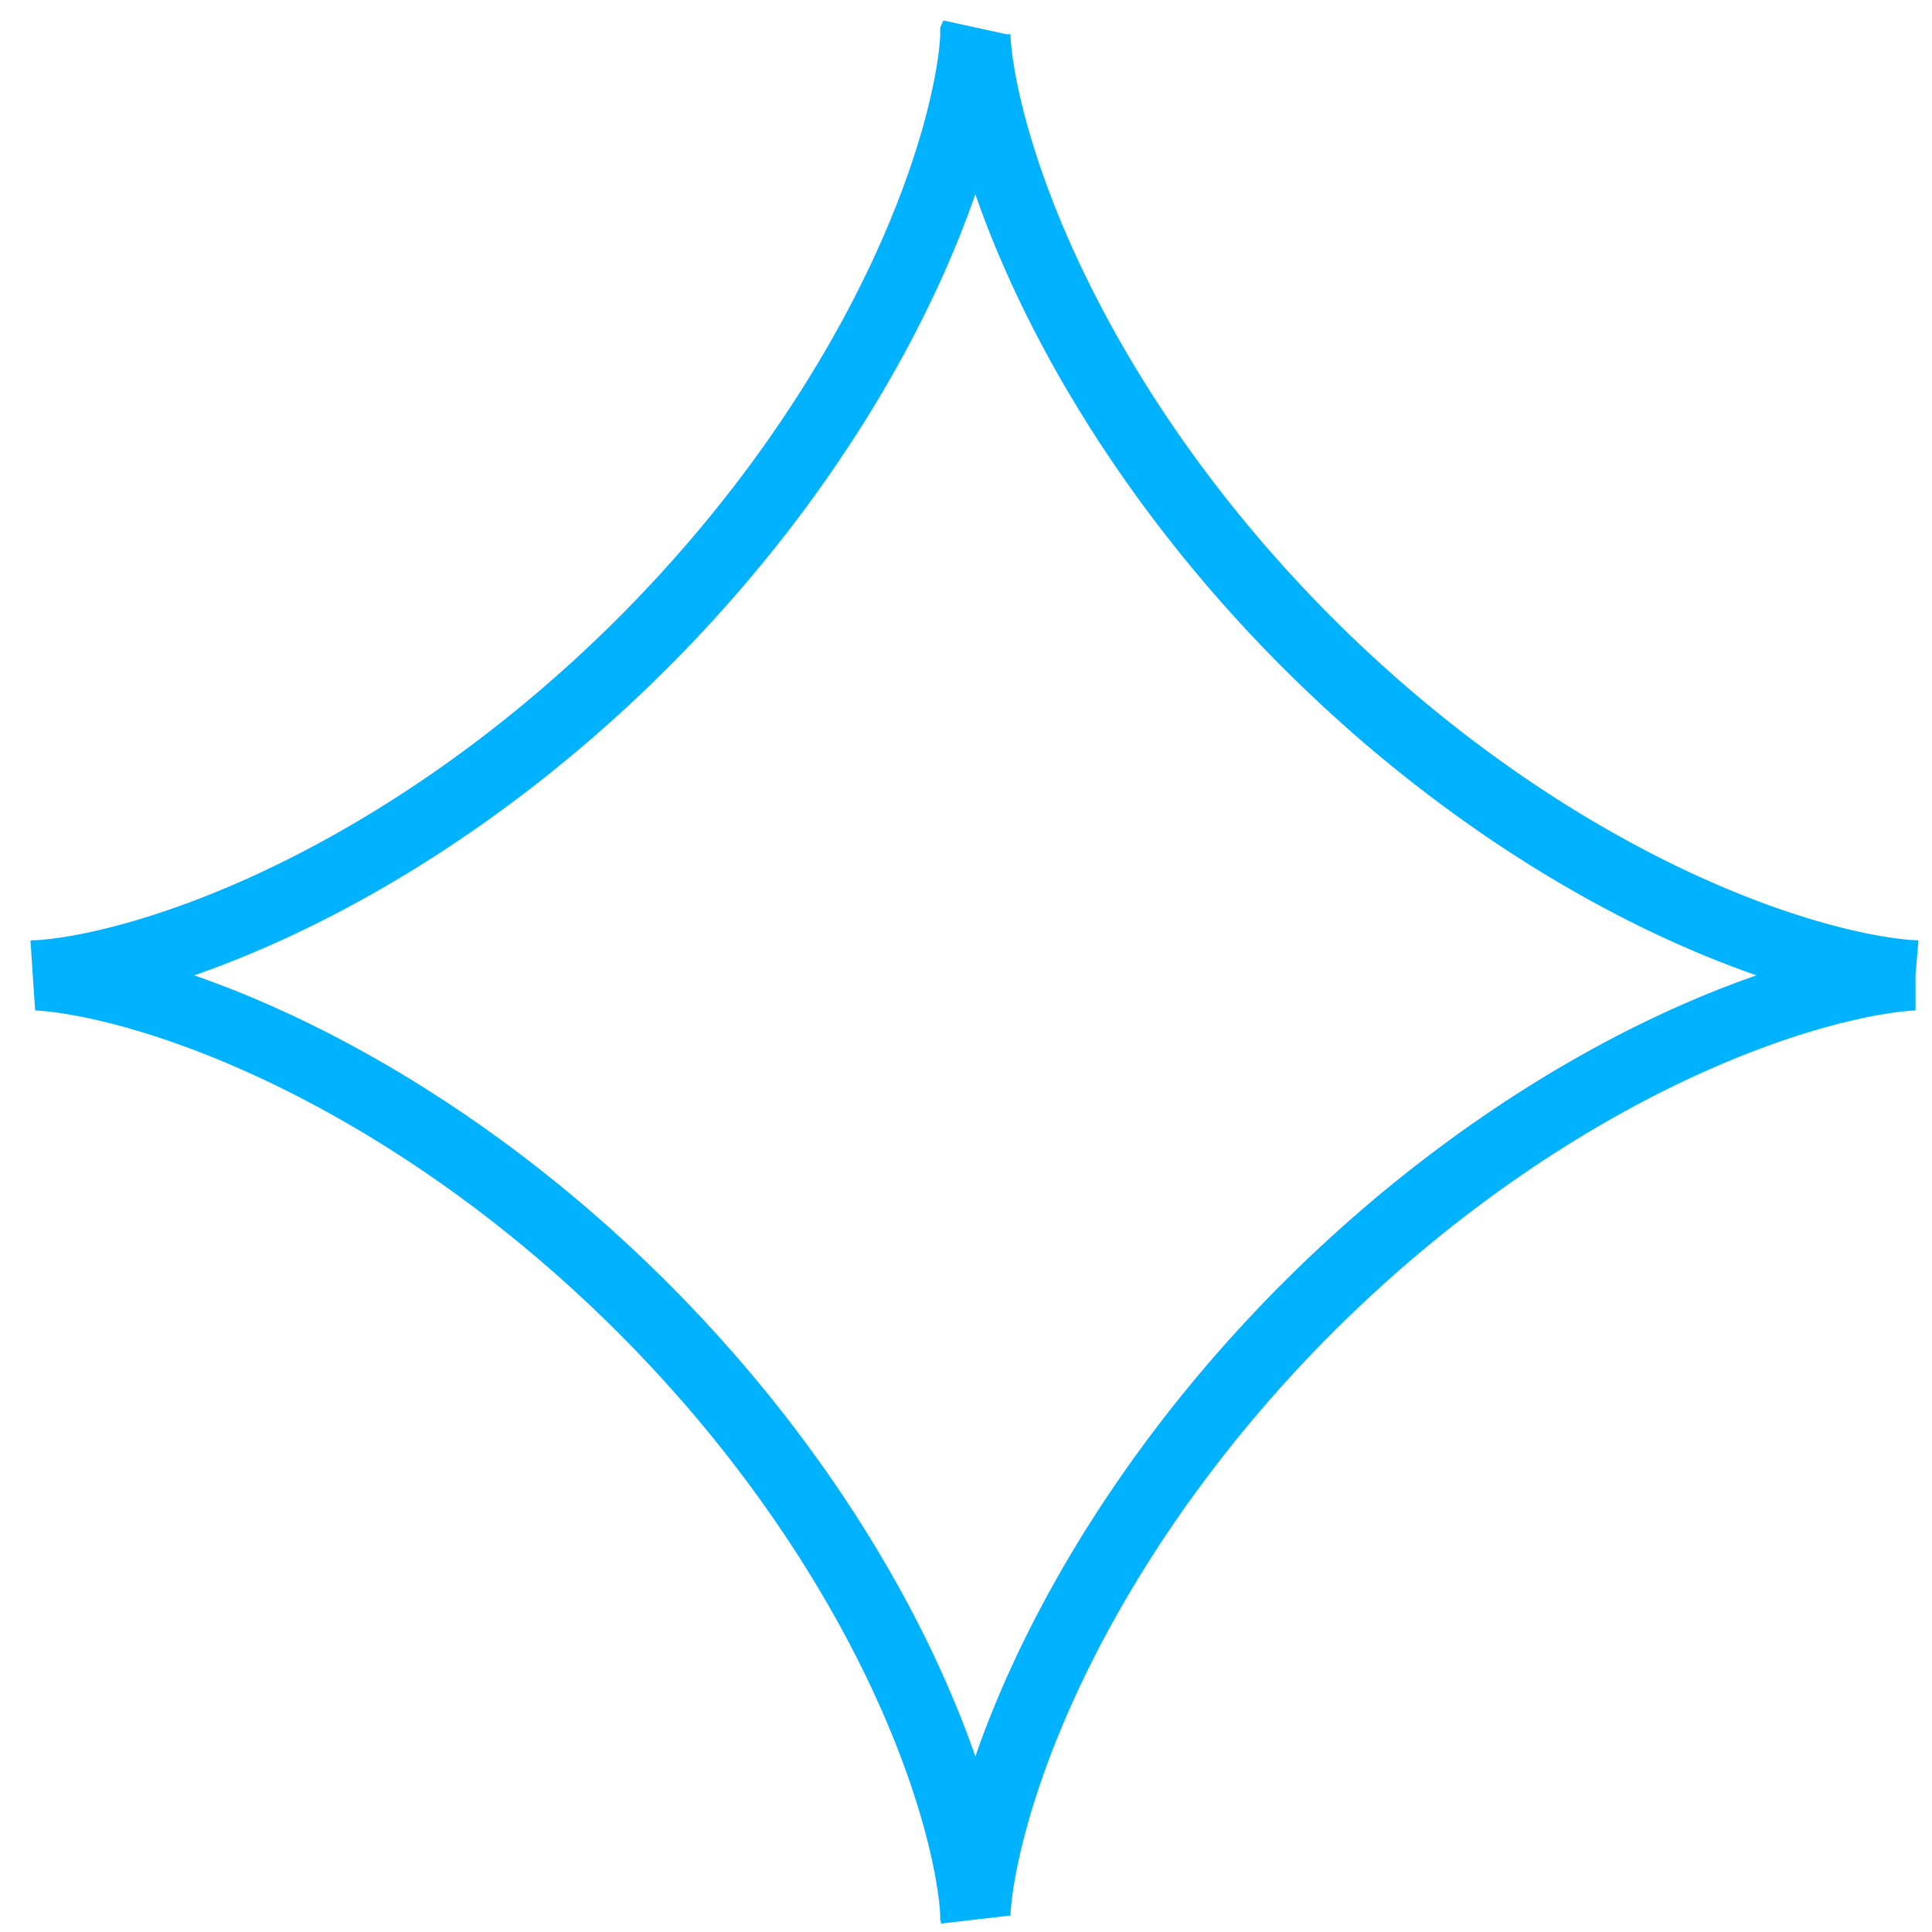 <svg width="55" height="55" viewBox="0 0 55 55" fill="none" xmlns="http://www.w3.org/2000/svg">
<path fill-rule="evenodd" clip-rule="evenodd" d="M1 27.766L1.004 27.766L1.016 27.766L1.036 27.766L1.064 27.767L1.1 27.769L1.144 27.771L1.196 27.775L1.256 27.779L1.323 27.785L1.399 27.792L1.482 27.801L1.573 27.811L1.672 27.824L1.778 27.838L1.891 27.855L2.012 27.874L2.141 27.895L2.276 27.919L2.419 27.946L2.569 27.976L2.725 28.008L2.889 28.044L3.059 28.083L3.236 28.125L3.419 28.171L3.609 28.22L3.805 28.273L4.007 28.331L4.215 28.391L4.428 28.456L4.648 28.525L4.873 28.599L5.103 28.676L5.338 28.758L5.579 28.845L5.824 28.936L6.074 29.031L6.329 29.131L6.588 29.236L6.851 29.346L7.118 29.461L7.39 29.58L7.664 29.705L7.943 29.834L8.224 29.968L8.509 30.108L8.797 30.252L9.087 30.401L9.38 30.556L9.675 30.715L9.973 30.88L10.272 31.049L10.574 31.224L10.877 31.403L11.181 31.588L11.487 31.777L11.793 31.972L12.101 32.171L12.409 32.375L12.718 32.584L13.027 32.798L13.336 33.016L13.645 33.239L13.954 33.466L14.262 33.698L14.569 33.934L14.876 34.175L15.182 34.42L15.487 34.669L15.79 34.922L16.092 35.178L16.392 35.439L16.69 35.703L16.987 35.971L17.281 36.243L17.573 36.517L17.862 36.795L18.149 37.076L18.433 37.36L18.714 37.646L18.992 37.935L19.267 38.227L19.538 38.521L19.806 38.817L20.071 39.115L20.332 39.415L20.589 39.717L20.842 40.02L21.092 40.325L21.337 40.631L21.578 40.937L21.814 41.245L22.047 41.553L22.274 41.862L22.498 42.171L22.716 42.48L22.93 42.789L23.14 43.097L23.344 43.406L23.544 43.713L23.739 44.02L23.928 44.326L24.113 44.63L24.293 44.933L24.468 45.235L24.638 45.535L24.803 45.832L24.963 46.128L25.118 46.421L25.268 46.712L25.412 46.999L25.552 47.284L25.687 47.566L25.816 47.845L25.941 48.12L26.061 48.391L26.176 48.659L26.286 48.922L26.392 49.182L26.492 49.437L26.588 49.687L26.679 49.933L26.766 50.174L26.849 50.41L26.926 50.64L27 50.866L27.069 51.086L27.135 51.3L27.196 51.508L27.253 51.711L27.307 51.907L27.356 52.097L27.402 52.281L27.445 52.458L27.484 52.629L27.52 52.793L27.553 52.95L27.583 53.1L27.61 53.244L27.634 53.38L27.656 53.509L27.675 53.63L27.692 53.745L27.706 53.851L27.719 53.95L27.729 54.042L27.738 54.126L27.746 54.202L27.752 54.27L27.756 54.331L27.759 54.383L27.762 54.428L27.764 54.465L27.765 54.493L27.765 54.514L27.765 54.527L27.766 54.531L27.766 54.528L27.766 54.517L27.766 54.497L27.767 54.47L27.769 54.434L27.771 54.391L27.774 54.34L27.779 54.28L27.785 54.213L27.792 54.139L27.8 54.056L27.811 53.966L27.823 53.868L27.837 53.762L27.854 53.649L27.872 53.529L27.893 53.401L27.917 53.266L27.944 53.124L27.973 52.975L28.005 52.819L28.041 52.656L28.079 52.486L28.122 52.309L28.167 52.127L28.216 51.938L28.269 51.742L28.326 51.541L28.386 51.333L28.451 51.12L28.52 50.901L28.593 50.677L28.67 50.447L28.752 50.212L28.838 49.972L28.928 49.727L29.023 49.477L29.123 49.223L29.228 48.964L29.337 48.701L29.451 48.434L29.57 48.163L29.695 47.889L29.823 47.611L29.957 47.33L30.096 47.045L30.24 46.758L30.389 46.467L30.543 46.175L30.702 45.879L30.866 45.582L31.035 45.283L31.209 44.981L31.389 44.679L31.573 44.374L31.762 44.069L31.956 43.762L32.155 43.455L32.359 43.147L32.567 42.838L32.78 42.529L32.998 42.22L33.221 41.911L33.448 41.602L33.68 41.294L33.916 40.986L34.156 40.679L34.4 40.373L34.649 40.069L34.901 39.765L35.158 39.463L35.418 39.163L35.682 38.864L35.95 38.568L36.221 38.274L36.495 37.982L36.773 37.692L37.053 37.405L37.337 37.121L37.623 36.84L37.912 36.561L38.204 36.286L38.498 36.014L38.794 35.746L39.092 35.481L39.391 35.22L39.693 34.962L39.996 34.709L40.3 34.459L40.606 34.214L40.913 33.972L41.22 33.736L41.529 33.503L41.837 33.275L42.146 33.051L42.455 32.832L42.764 32.618L43.073 32.408L43.381 32.203L43.689 32.003L43.996 31.808L44.301 31.618L44.606 31.432L44.909 31.252L45.211 31.076L45.511 30.906L45.809 30.741L46.104 30.581L46.398 30.425L46.688 30.275L46.977 30.13L47.262 29.99L47.544 29.855L47.823 29.725L48.098 29.6L48.37 29.48L48.638 29.364L48.901 29.254L49.161 29.148L49.417 29.047L49.667 28.951L49.914 28.859L50.155 28.772L50.391 28.689L50.622 28.611L50.848 28.537L51.068 28.467L51.283 28.401L51.492 28.34L51.695 28.282L51.892 28.229L52.082 28.178L52.266 28.132L52.444 28.089L52.616 28.05L52.78 28.014L52.938 27.98L53.089 27.95L53.233 27.923L53.369 27.899L53.499 27.877L53.621 27.858L53.736 27.841L53.843 27.826L53.943 27.813L54.035 27.802L54.12 27.794L54.196 27.786L54.265 27.78L54.326 27.775L54.379 27.772L54.425 27.769L54.462 27.767L54.491 27.766L54.513 27.766L54.526 27.766L54.531 27.766L54.529 27.766L54.518 27.765L54.499 27.765L54.472 27.764L54.437 27.762L54.395 27.76L54.344 27.757L54.285 27.753L54.219 27.747L54.145 27.74L54.063 27.732L53.973 27.721L53.876 27.709L53.771 27.695L53.658 27.679L53.538 27.66L53.411 27.64L53.277 27.616L53.135 27.59L52.987 27.561L52.831 27.529L52.669 27.493L52.5 27.455L52.324 27.413L52.142 27.368L51.953 27.319L51.758 27.266L51.557 27.21L51.35 27.15L51.137 27.085L50.919 27.017L50.695 26.944L50.465 26.867L50.231 26.786L49.991 26.701L49.746 26.61L49.497 26.515L49.243 26.416L48.985 26.312L48.722 26.203L48.456 26.089L48.185 25.97L47.911 25.847L47.633 25.718L47.352 25.585L47.068 25.446L46.781 25.303L46.491 25.154L46.198 25L45.903 24.842L45.606 24.678L45.306 24.509L45.005 24.336L44.703 24.157L44.399 23.973L44.093 23.785L43.787 23.591L43.479 23.392L43.171 23.189L42.862 22.981L42.554 22.768L42.245 22.55L41.935 22.328L41.627 22.101L41.318 21.87L41.011 21.635L40.704 21.395L40.398 21.151L40.093 20.902L39.789 20.65L39.487 20.394L39.187 20.134L38.888 19.87L38.592 19.603L38.297 19.332L38.005 19.058L37.715 18.781L37.428 18.5L37.143 18.217L36.862 17.931L36.583 17.642L36.308 17.351L36.036 17.057L35.767 16.761L35.502 16.463L35.24 16.164L34.983 15.862L34.729 15.559L34.479 15.255L34.233 14.949L33.992 14.643L33.754 14.335L33.521 14.027L33.293 13.719L33.069 13.41L32.849 13.101L32.635 12.792L32.425 12.483L32.219 12.175L32.019 11.867L31.823 11.56L31.633 11.254L31.447 10.949L31.266 10.646L31.09 10.344L30.92 10.044L30.754 9.746L30.593 9.45L30.438 9.157L30.287 8.866L30.142 8.577L30.001 8.292L29.866 8.01L29.735 7.731L29.61 7.455L29.489 7.183L29.373 6.915L29.262 6.65L29.156 6.39L29.055 6.135L28.958 5.883L28.866 5.637L28.779 5.395L28.695 5.159L28.617 4.927L28.543 4.701L28.473 4.48L28.407 4.265L28.345 4.056L28.287 3.852L28.233 3.655L28.182 3.464L28.136 3.279L28.093 3.101L28.053 2.929L28.016 2.764L27.983 2.605L27.953 2.454L27.925 2.31L27.901 2.172L27.879 2.042L27.859 1.92L27.842 1.804L27.827 1.696L27.814 1.596L27.803 1.503L27.794 1.418L27.787 1.341L27.78 1.271L27.776 1.21L27.772 1.156L27.769 1.11L27.768 1.072L27.767 1.042L27.766 1.02L27.766 1.006L27.766 1L27.765 1.002L27.765 1.012L27.765 1.03L27.764 1.057L27.763 1.091L27.76 1.133L27.757 1.183L27.753 1.241L27.748 1.307L27.741 1.38L27.732 1.462L27.722 1.551L27.71 1.647L27.697 1.752L27.68 1.864L27.662 1.983L27.641 2.109L27.618 2.243L27.592 2.384L27.563 2.532L27.531 2.687L27.496 2.849L27.458 3.018L27.416 3.193L27.372 3.375L27.323 3.563L27.271 3.757L27.215 3.958L27.155 4.164L27.091 4.377L27.023 4.595L26.95 4.818L26.874 5.047L26.793 5.282L26.707 5.521L26.618 5.765L26.523 6.014L26.424 6.268L26.32 6.526L26.212 6.788L26.098 7.054L25.98 7.324L25.857 7.598L25.729 7.876L25.595 8.157L25.457 8.441L25.314 8.728L25.166 9.017L25.013 9.31L24.855 9.605L24.691 9.902L24.523 10.201L24.35 10.502L24.171 10.804L23.988 11.108L23.8 11.414L23.606 11.72L23.408 12.027L23.205 12.335L22.997 12.644L22.785 12.953L22.568 13.262L22.346 13.571L22.12 13.88L21.889 14.188L21.654 14.496L21.414 14.803L21.17 15.109L20.922 15.414L20.67 15.718L20.414 16.02L20.155 16.32L19.891 16.619L19.624 16.916L19.354 17.211L19.08 17.503L18.803 17.793L18.523 18.081L18.239 18.365L17.954 18.647L17.665 18.926L17.374 19.201L17.081 19.474L16.785 19.743L16.487 20.008L16.188 20.27L15.886 20.528L15.583 20.782L15.279 21.032L14.974 21.279L14.667 21.52L14.36 21.758L14.052 21.991L13.743 22.22L13.434 22.445L13.125 22.665L12.816 22.88L12.507 23.09L12.199 23.296L11.891 23.497L11.584 23.692L11.278 23.884L10.973 24.07L10.67 24.251L10.368 24.427L10.068 24.598L9.77 24.764L9.474 24.925L9.18 25.081L8.889 25.232L8.6 25.378L8.315 25.519L8.032 25.655L7.753 25.786L7.477 25.912L7.204 26.033L6.936 26.149L6.671 26.26L6.411 26.367L6.155 26.468L5.903 26.566L5.656 26.658L5.414 26.746L5.177 26.829L4.945 26.908L4.719 26.983L4.498 27.053L4.282 27.119L4.072 27.182L3.868 27.24L3.671 27.294L3.479 27.345L3.294 27.392L3.115 27.435L2.942 27.475L2.777 27.512L2.618 27.546L2.466 27.576L2.321 27.604L2.183 27.629L2.052 27.651L1.929 27.671L1.813 27.688L1.705 27.703L1.604 27.716L1.51 27.727L1.425 27.736L1.347 27.744L1.276 27.75L1.214 27.755L1.16 27.759L1.113 27.762L1.075 27.763L1.044 27.765L1.021 27.765L1.007 27.765L1 27.766Z" stroke="#00B2FF" stroke-width="2"/>
</svg>
